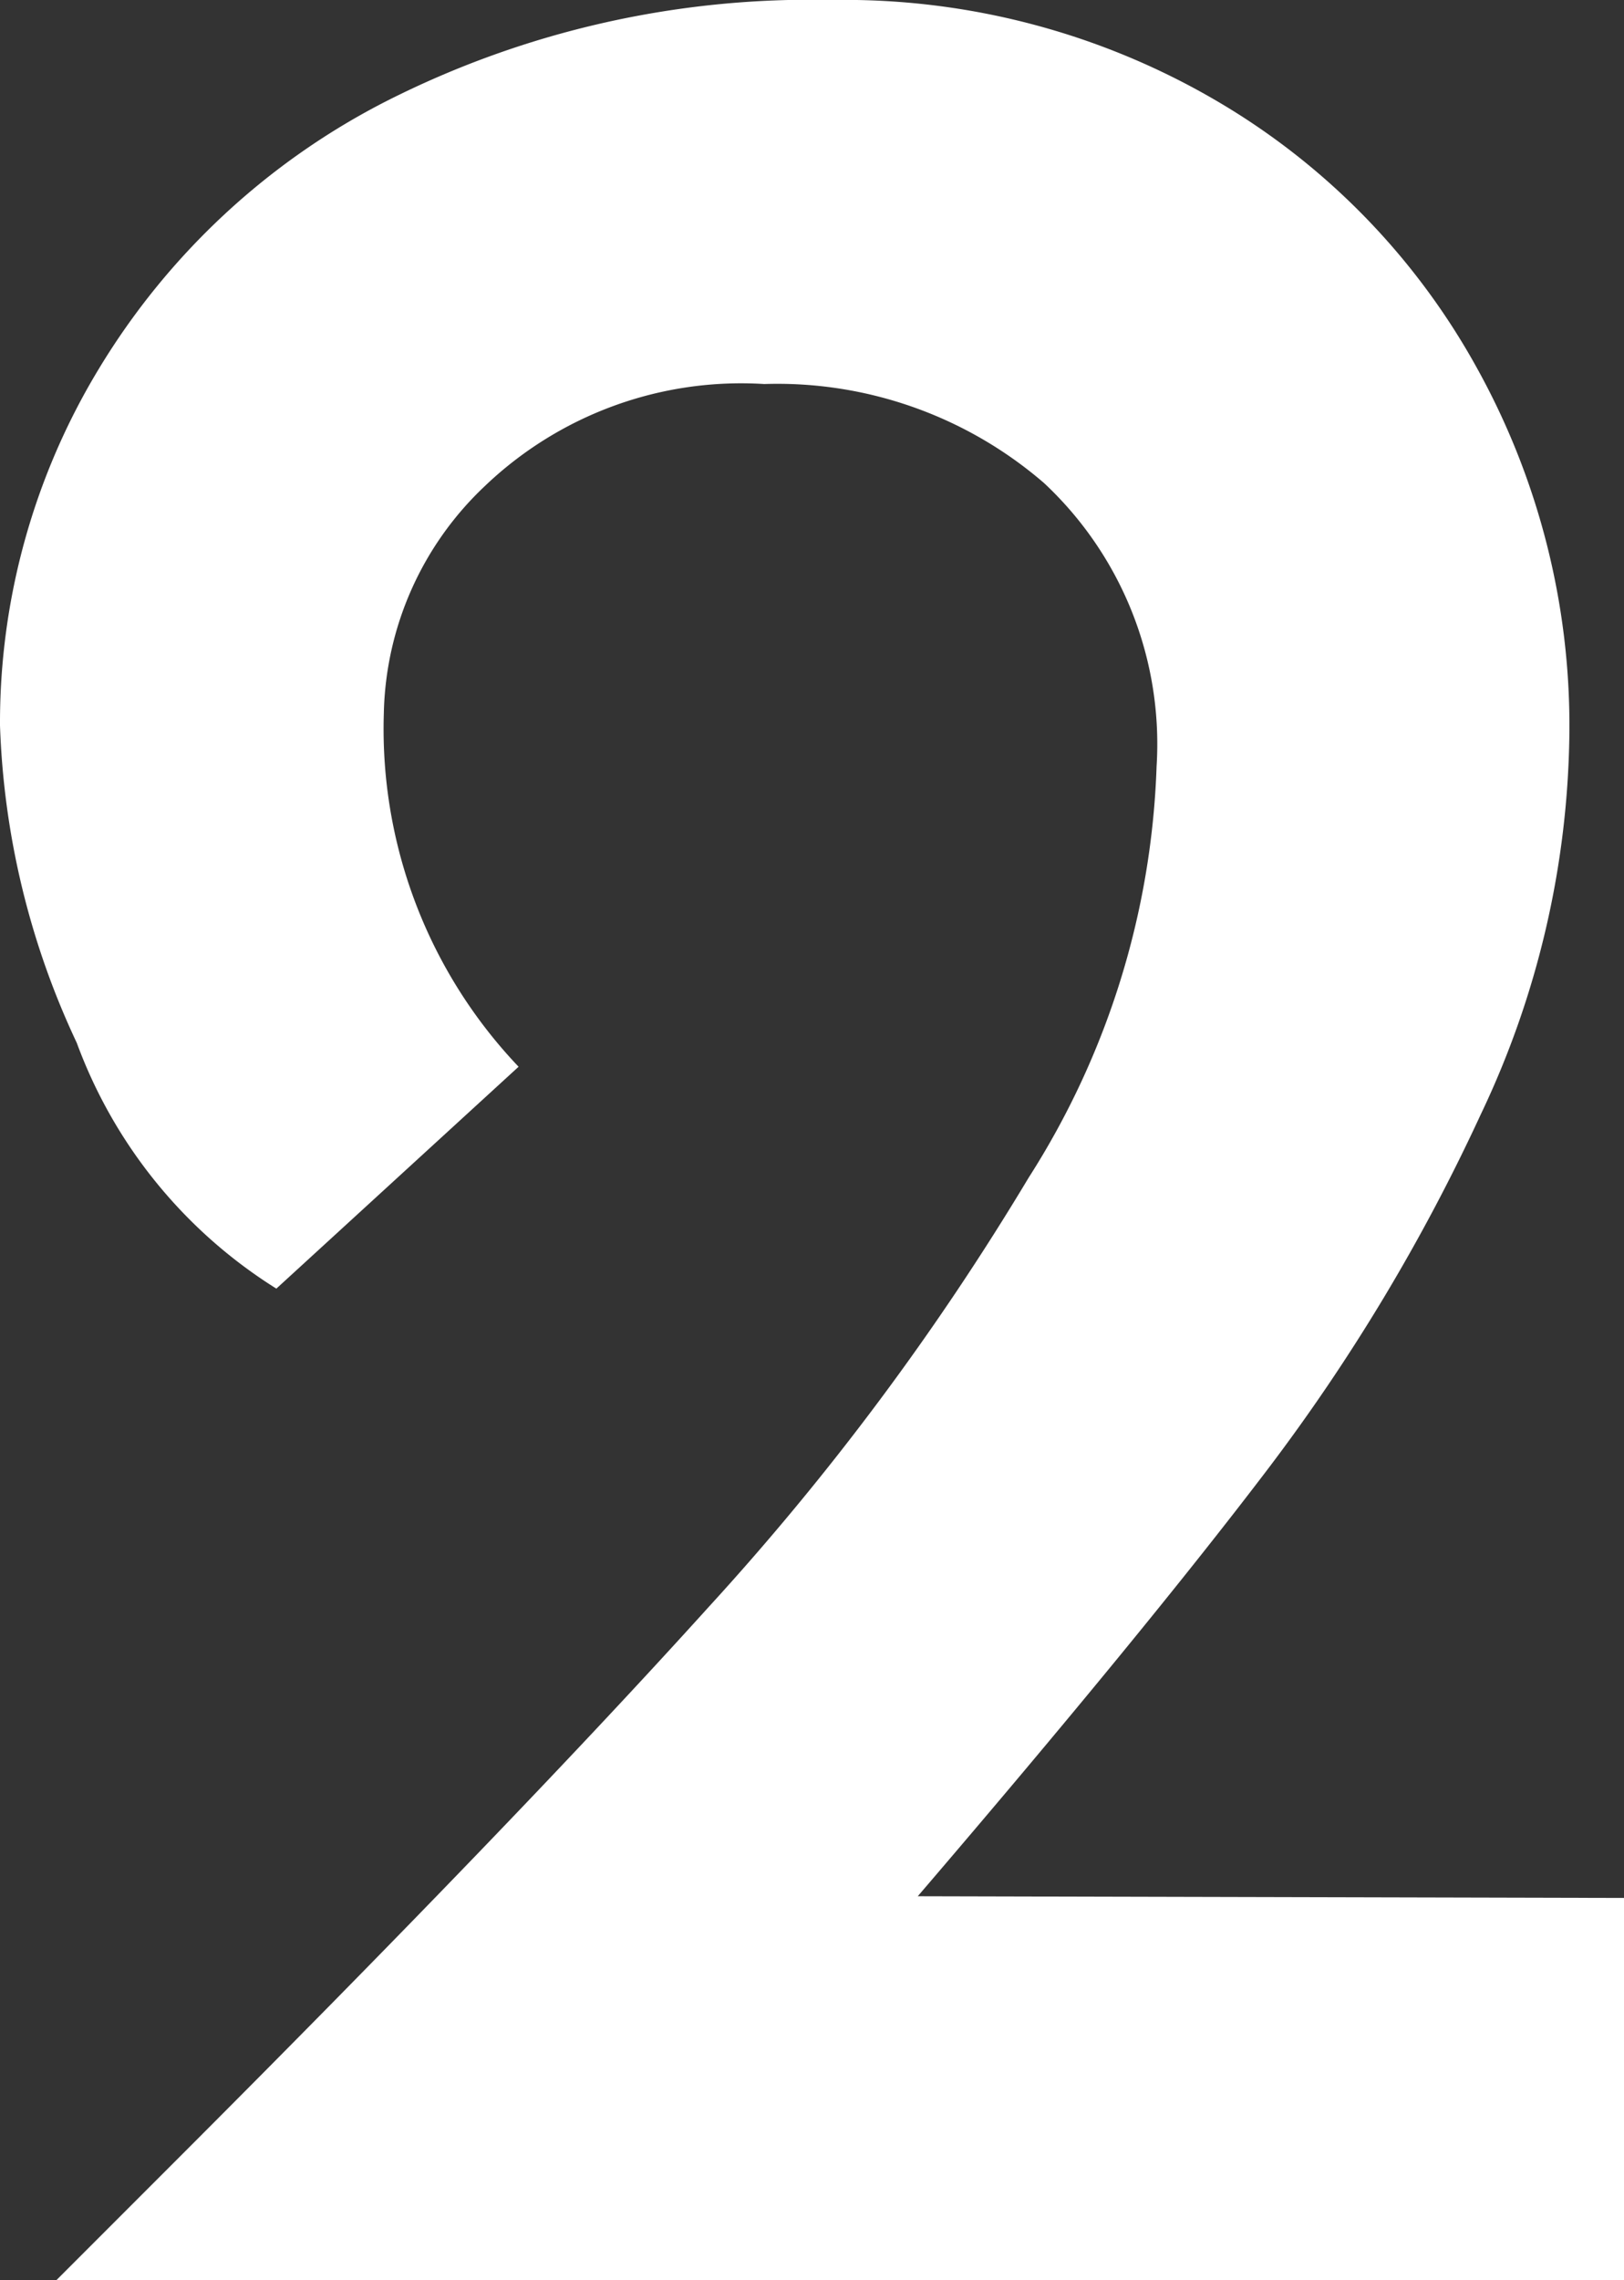 <svg xmlns="http://www.w3.org/2000/svg" viewBox="0 0 38.08 53.44"><rect x="0" y="0" width="38.08" height="53.44" fill="#333333" stroke="none"/><defs><style>.cls-1{fill:#fff;}</style></defs><title>アセット 42</title><g id="レイヤー_2" data-name="レイヤー 2"><g id="レイヤー_1-2" data-name="レイヤー 1"><path class="cls-1" d="M38.08,44.48v9H1.28l2.88-2.88q7.92-7.92,12.44-12.92a62.45,62.45,0,0,0,7.52-10.08,19.07,19.07,0,0,0,3-9.64,8.37,8.37,0,0,0-2.64-6.64A9.57,9.57,0,0,0,17.92,9a8.7,8.7,0,0,0-6.56,2.4A7.53,7.53,0,0,0,9,16.72,11.48,11.48,0,0,0,12.16,25l-5.68,5.2A11.46,11.46,0,0,1,1.8,24.44,18.93,18.93,0,0,1,0,17,16,16,0,0,1,2.32,8.64,16.8,16.8,0,0,1,9.08,2.36,22,22,0,0,1,19.52,0a17.27,17.27,0,0,1,9,2.36,16.46,16.46,0,0,1,6.12,6.28,17.28,17.28,0,0,1,2.16,8.48,21.25,21.25,0,0,1-2.08,9,44.9,44.9,0,0,1-5,8.32q-2.92,3.84-8.2,10Z"/></g></g></svg>